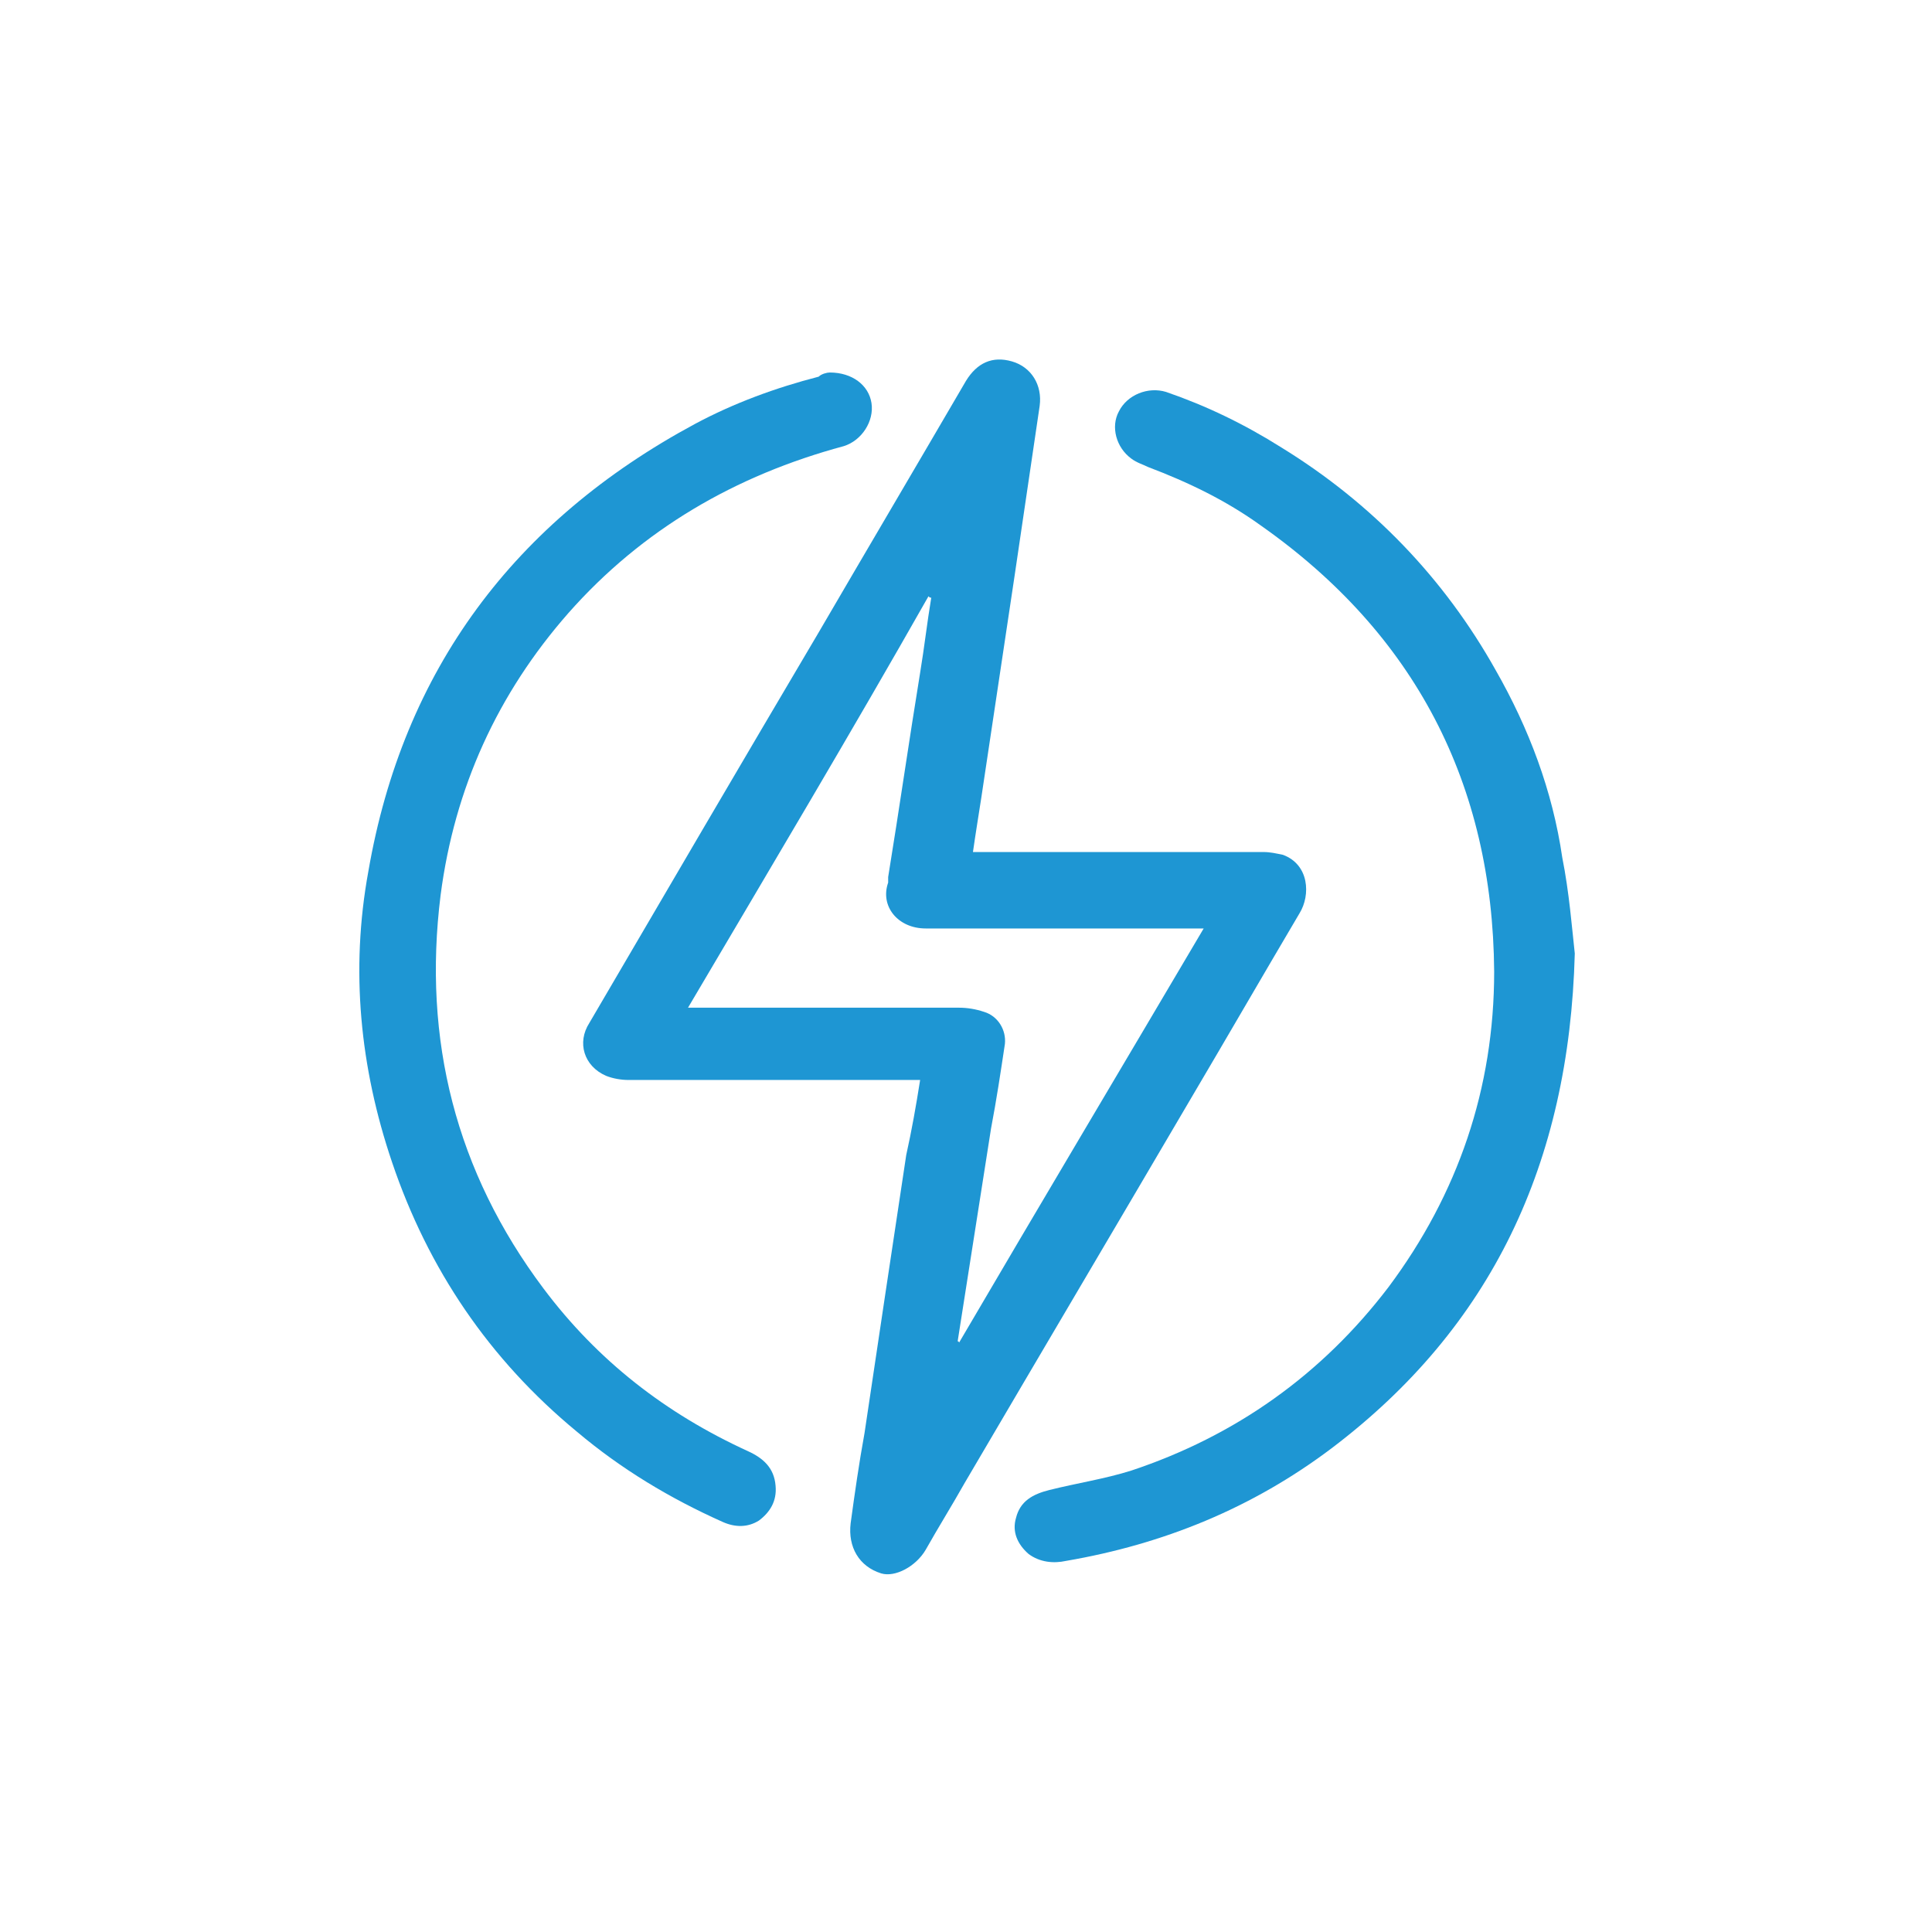 <?xml version="1.0" encoding="utf-8"?>
<!-- Generator: Adobe Illustrator 25.4.1, SVG Export Plug-In . SVG Version: 6.00 Build 0)  -->
<svg version="1.1" id="Слой_1" xmlns="http://www.w3.org/2000/svg" xmlns:xlink="http://www.w3.org/1999/xlink" x="0px" y="0px"
	 viewBox="0 0 139 139" style="enable-background:new 0 0 139 139;" xml:space="preserve">
<style type="text/css">
	.st0{fill:#1E96D3;}
</style>
<g>
	<path class="st0" d="M66.2,77.7c-0.9,0-1.7,0-2.5,0c-6.2,0-12.3,0-18.5,0c-0.5,0-1.1-0.1-1.6-0.3c-1.6-0.7-2.1-2.4-1.2-3.8
		c5.5-9.4,11-18.8,16.5-28.1c3.5-6,7.1-12.1,10.6-18.1c0.8-1.3,1.9-1.8,3.3-1.4c1.4,0.4,2.2,1.7,2,3.2c-0.6,4.1-1.2,8.1-1.8,12.2
		c-0.8,5.3-1.6,10.7-2.4,16c-0.2,1.3-0.4,2.5-0.6,3.9c0.3,0,0.6,0,0.8,0c6.7,0,13.4,0,20.1,0c0.5,0,0.9,0.1,1.4,0.2
		c1.9,0.7,2,2.9,1.2,4.2c-2.6,4.4-5.2,8.9-7.8,13.3c-5.4,9.2-10.9,18.5-16.3,27.7c-0.9,1.6-1.9,3.2-2.8,4.8c-0.7,1.2-2.2,2-3.2,1.7
		c-1.6-0.5-2.4-1.9-2.2-3.6c0.3-2.2,0.6-4.3,1-6.5c1-6.7,2-13.4,3-20C65.6,81.3,65.9,79.6,66.2,77.7z M49.5,72.5c0.5,0,0.8,0,1.1,0
		c6.1,0,12.3,0,18.4,0c0.6,0,1.2,0.1,1.8,0.3c1,0.3,1.6,1.3,1.5,2.3c-0.3,2-0.6,4-1,6.1c-0.8,5.1-1.6,10.2-2.4,15.3
		c0,0,0.1,0,0.1,0.1c5.8-9.9,11.7-19.8,17.6-29.8c-0.5,0-0.7,0-1,0c-4.6,0-9.1,0-13.7,0c-1.8,0-3.5,0-5.3,0c-2,0-3.3-1.6-2.7-3.3
		c0-0.1,0-0.3,0-0.4c0.8-4.9,1.5-9.8,2.3-14.7c0.3-1.8,0.5-3.6,0.8-5.4c-0.1,0-0.1,0-0.2-0.1C61.3,52.6,55.4,62.5,49.5,72.5z"/>
	<path class="st0" d="M113.3,68.6c-0.4,15.1-6,26.9-17.5,35.6c-5.7,4.3-12.1,6.9-19.1,8.1c-0.9,0.2-1.9,0.1-2.7-0.5
		c-0.8-0.7-1.2-1.6-0.9-2.6c0.3-1.2,1.2-1.7,2.4-2c2-0.5,4-0.8,5.9-1.4c7.5-2.5,13.7-6.9,18.5-13.2c5-6.7,7.6-14.3,7.6-22.7
		c-0.1-13.5-5.7-24.3-16.8-32.1c-2.5-1.8-5.2-3.1-8.1-4.2c-0.4-0.2-0.8-0.3-1.2-0.6c-1.1-0.8-1.5-2.3-0.9-3.4
		c0.6-1.2,2.1-1.8,3.4-1.4c2.9,1,5.6,2.3,8.3,4c6.5,4,11.7,9.4,15.4,16c2.4,4.2,4.1,8.7,4.8,13.5C112.9,64.2,113.1,66.8,113.3,68.6z
		"/>
	<path class="st0" d="M59.7,26.8c1.6,0,2.8,0.9,3,2.2c0.2,1.3-0.7,2.7-2,3.1c-7.8,2.1-14.5,6-19.8,12c-5.1,5.8-8.2,12.6-9.2,20.3
		c-1.3,10.4,1.1,19.9,7.4,28.3c3.9,5.2,8.8,9,14.7,11.7c1.1,0.5,1.9,1.2,2,2.5c0.1,1.1-0.4,1.9-1.2,2.5c-0.8,0.5-1.7,0.5-2.6,0.1
		c-3.8-1.7-7.3-3.8-10.5-6.5c-6.3-5.2-10.7-11.7-13.3-19.4c-2.3-6.8-3-13.8-1.7-20.9c2.5-14.5,10.5-25.2,23.5-32.2
		c2.8-1.5,5.8-2.6,8.9-3.4C59.1,26.9,59.5,26.8,59.7,26.8z"/>
</g>
</svg>
